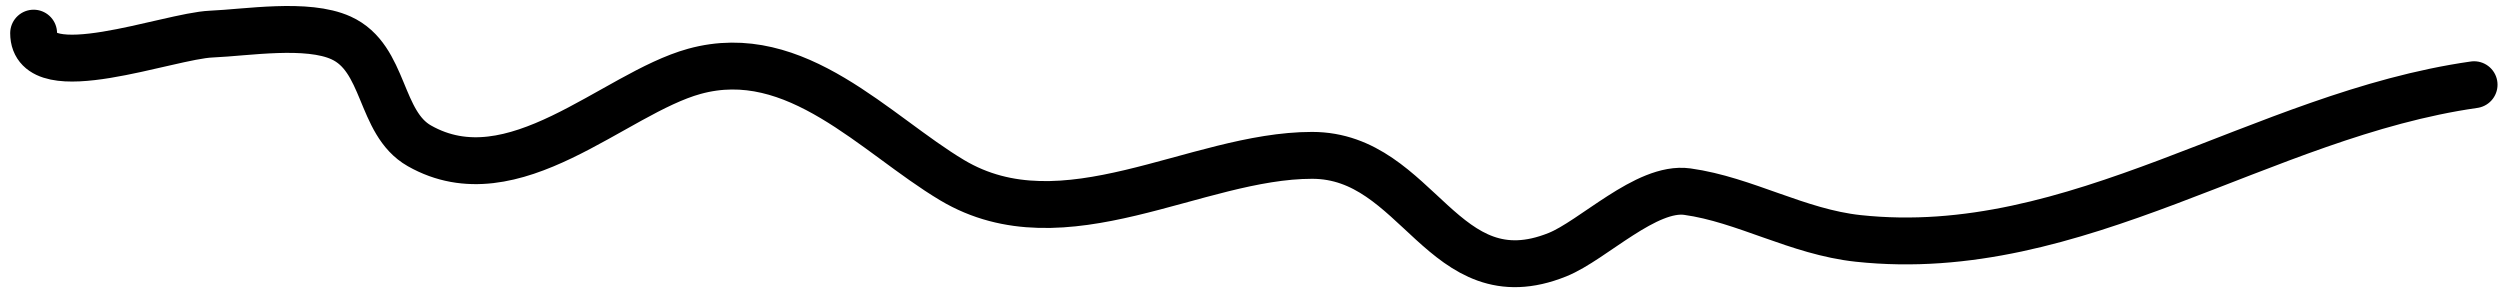<?xml version="1.0" encoding="UTF-8"?> <svg xmlns="http://www.w3.org/2000/svg" width="160" height="19" viewBox="0 0 160 19" fill="none"><path d="M2.152 2.121C2.152 5.622 10.783 2.299 13.518 2.182C15.803 2.085 19.648 1.436 21.829 2.427C24.682 3.724 24.253 7.864 26.84 9.332C32.858 12.748 39.273 5.991 44.438 4.566C50.957 2.767 56.017 8.597 60.937 11.532C68.098 15.803 76.534 9.943 83.975 9.943C90.804 9.943 92.325 19.256 99.679 16.298C101.95 15.385 105.364 11.9 107.99 12.265C111.662 12.775 115.05 14.844 118.928 15.259C132.926 16.759 144.688 7.372 158.342 5.421" stroke="black" stroke-width="3" stroke-linecap="round"></path></svg> 